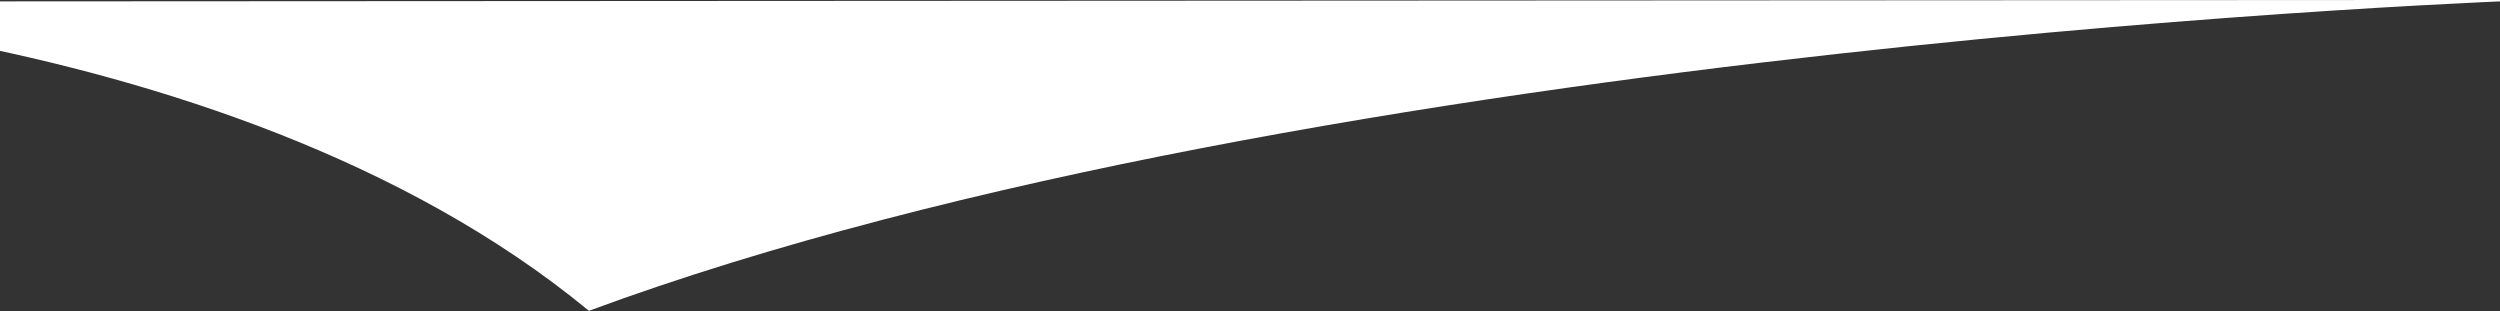 <?xml version="1.0" encoding="UTF-8"?> <svg xmlns="http://www.w3.org/2000/svg" xmlns:xlink="http://www.w3.org/1999/xlink" width="1920" height="239" viewBox="0 0 1920 239"><rect x="0" y="0" width="1920" height="239" fill="#333333" stroke="none"/><defs><clipPath id="clip-path"><rect id="Rectangle_780" data-name="Rectangle 780" width="1920" height="239" transform="translate(0 1259)" fill="#fff" stroke="#707070" stroke-width="1"></rect></clipPath></defs><g id="Groupe_de_masques_44" data-name="Groupe de masques 44" transform="translate(0 -1259)" clip-path="url(#clip-path)"><g id="Groupe_737" data-name="Groupe 737" transform="translate(-309.391 1258.945)"><g id="Groupe_398" data-name="Groupe 398"><g id="Groupe_397" data-name="Groupe 397"><g id="Groupe_396" data-name="Groupe 396"><path id="Tracé_406" data-name="Tracé 406" d="M0,1.289S476.758,3.682,761.668,238.757C1323.1,31.11,2256.78,0,2256.78,0L0,1.289Z" fill="#fff" stroke="rgba(0,0,0,0)" stroke-miterlimit="10" stroke-width="1"></path></g></g></g></g></g></svg> 